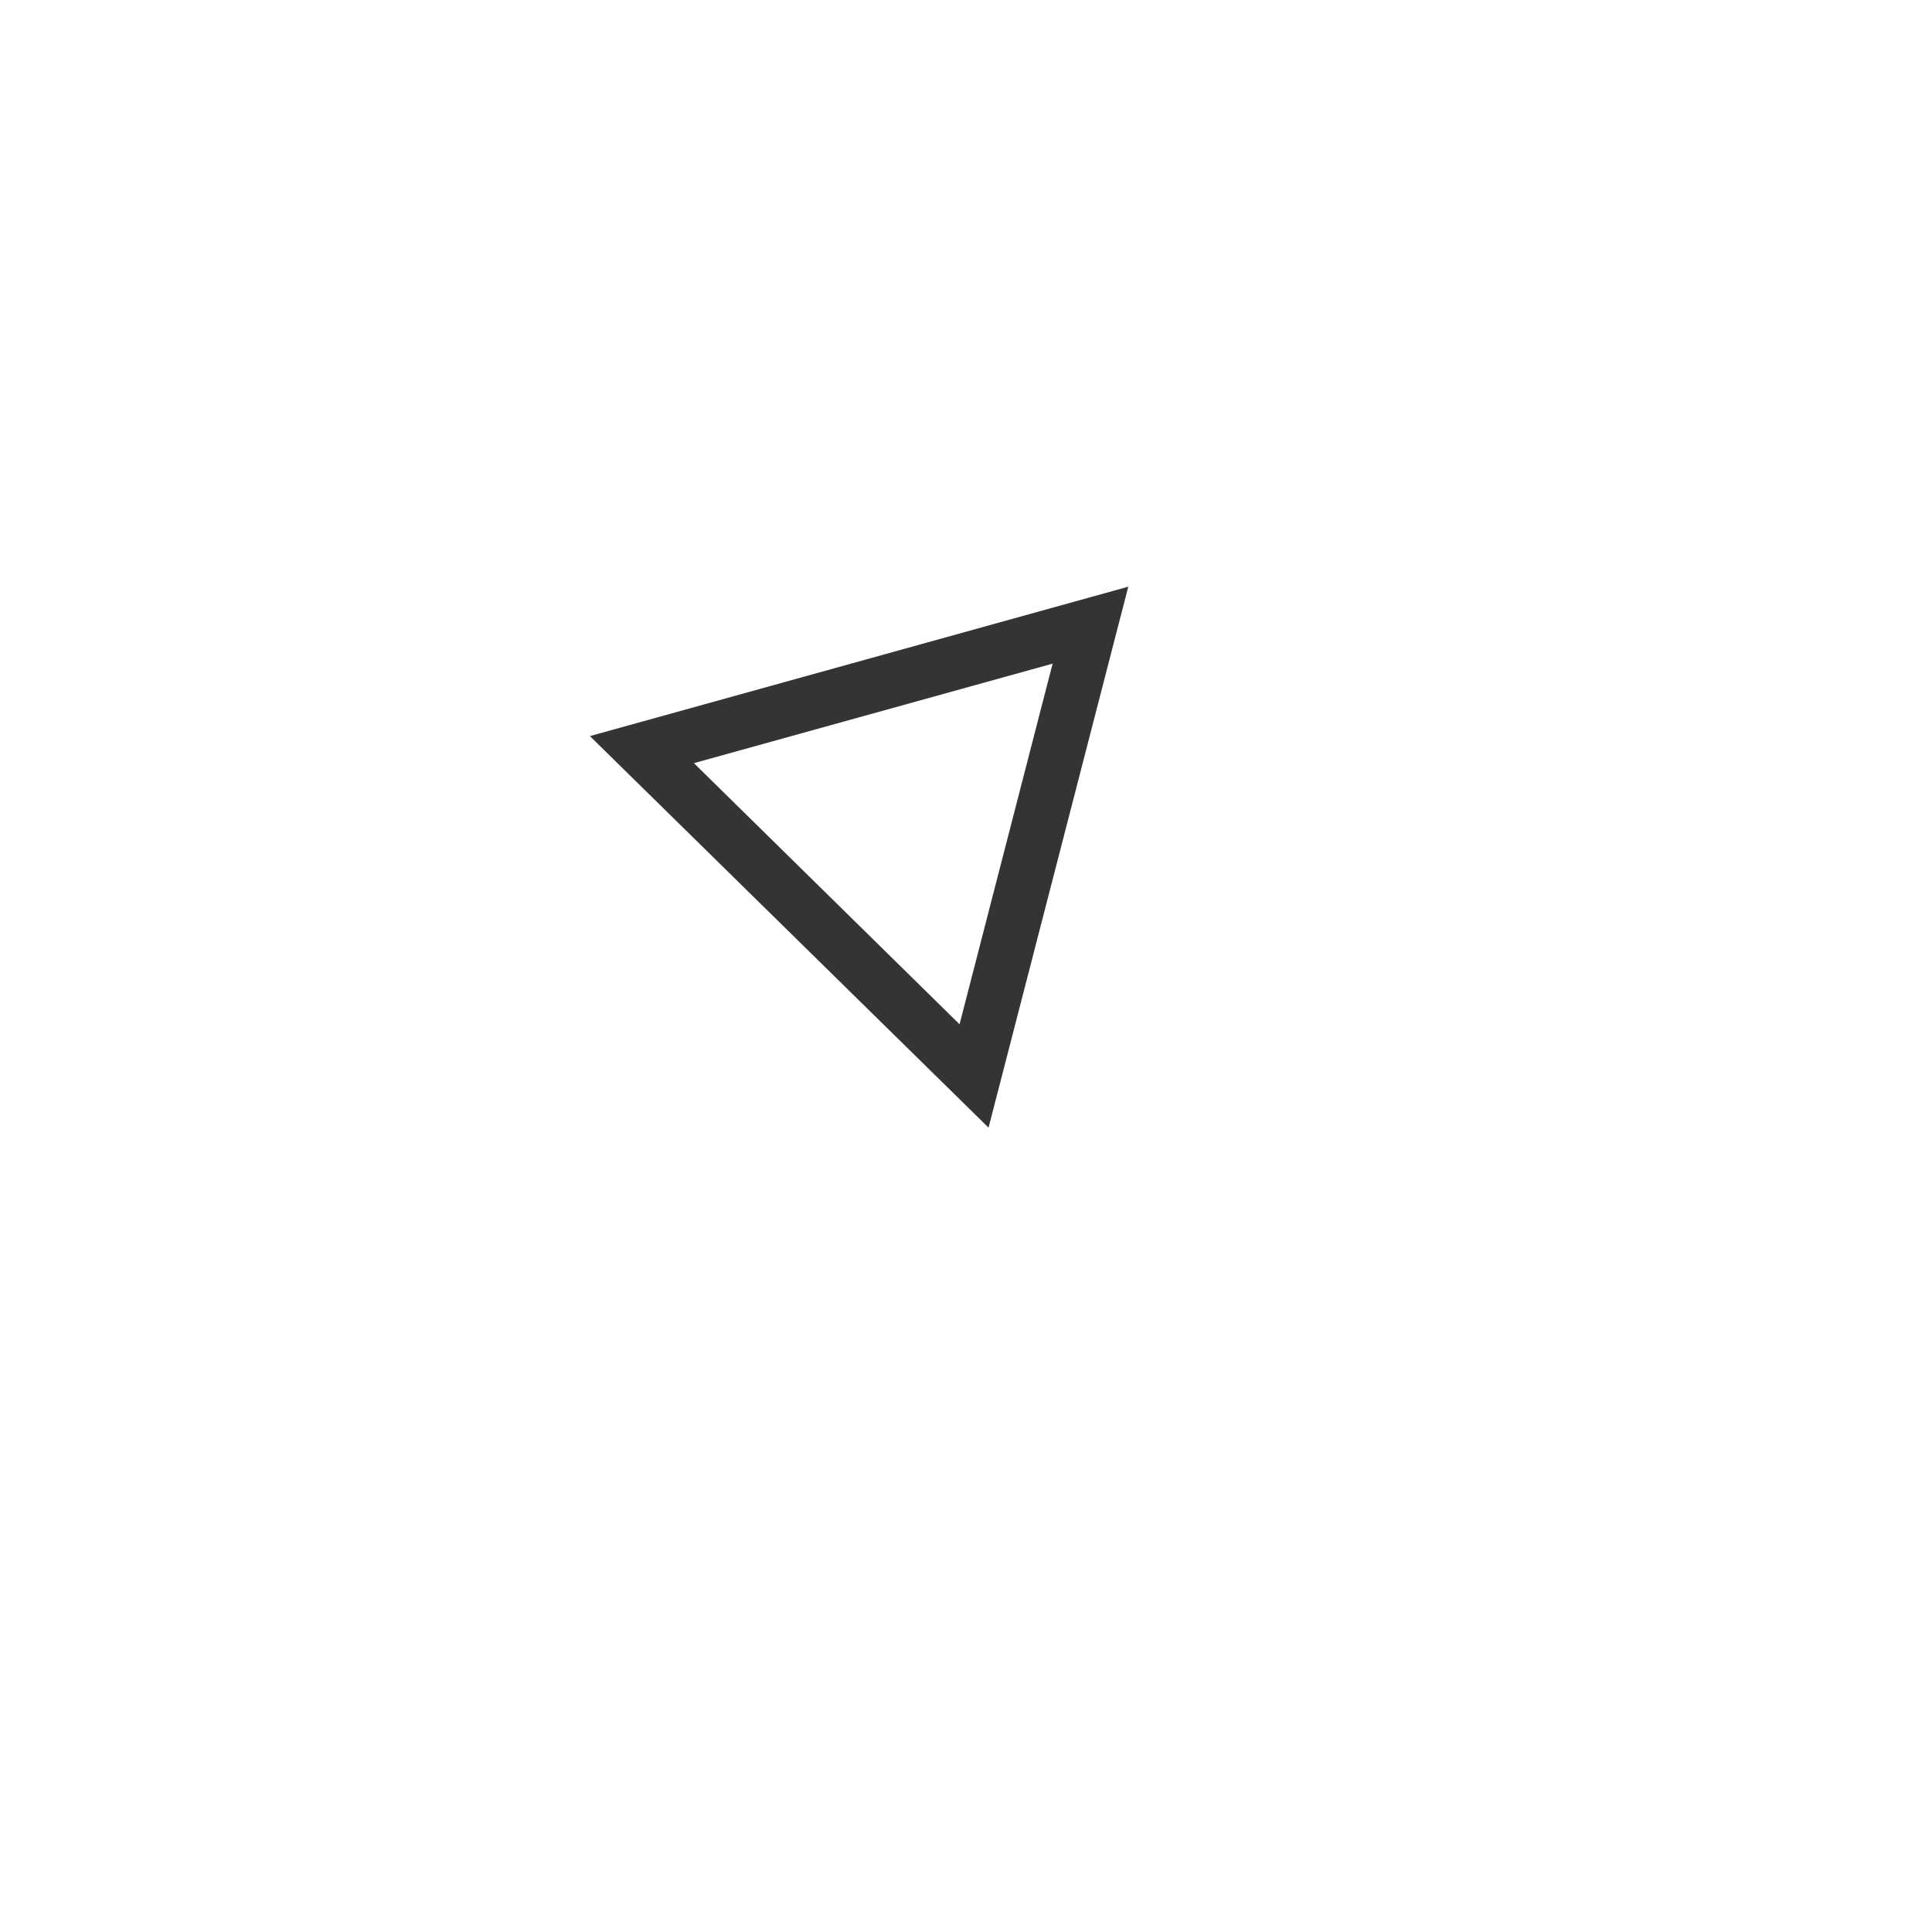 <?xml version="1.0" encoding="UTF-8"?> <!-- Generator: Adobe Illustrator 24.2.1, SVG Export Plug-In . SVG Version: 6.00 Build 0) --> <svg xmlns="http://www.w3.org/2000/svg" xmlns:xlink="http://www.w3.org/1999/xlink" id="Layer_1" x="0px" y="0px" viewBox="0 0 600 600" style="enable-background:new 0 0 600 600;" xml:space="preserve"> <style type="text/css"> .st0{fill:#343434;} </style> <g> <path class="st0" d="M307,350.2L183.2,228.6l167.2-46.4L307,350.2z M215.5,237l82.5,81.1l28.9-112L215.5,237z"></path> </g> </svg> 